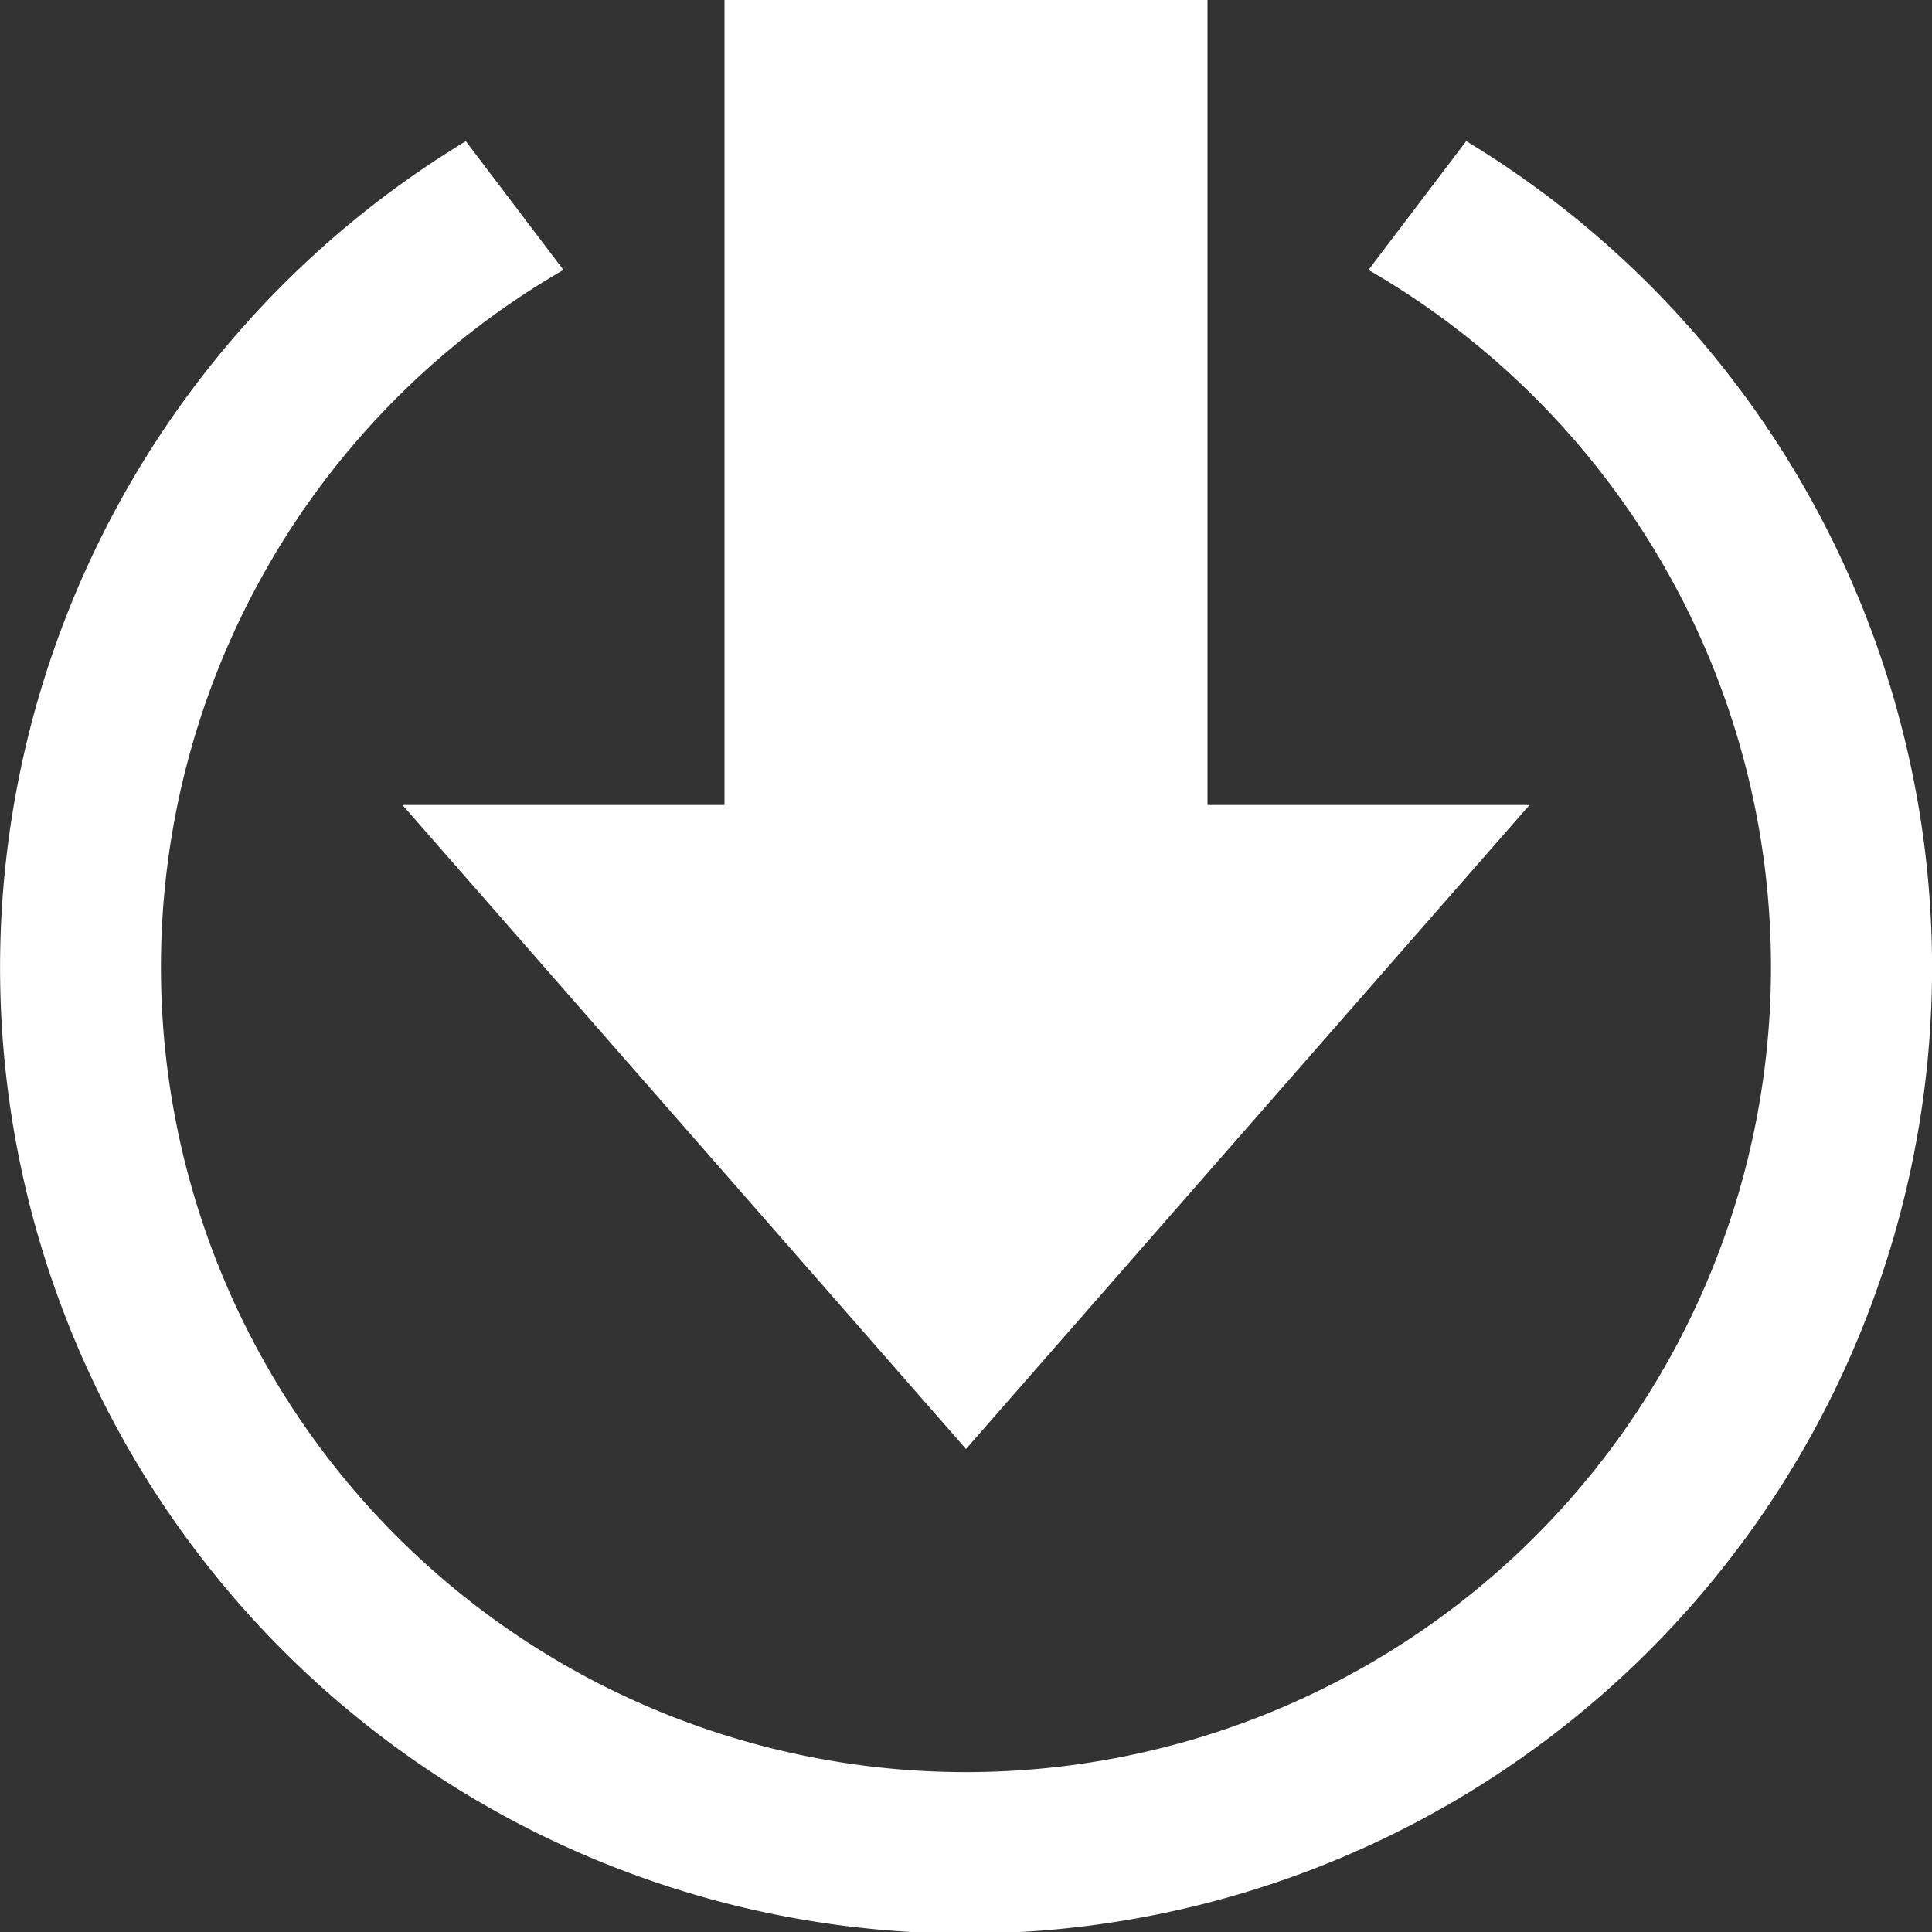 <svg xmlns="http://www.w3.org/2000/svg" width="28" height="28" viewBox="0 0 28 28">
  <rect x="0" y="0" width="28" height="28" fill="#333333" stroke="none"/>
  <path id="iconmonstr-save-7" d="M17.5,11.667h4.667L14,21,5.833,11.667H10.5V0h7Zm3.748-9.62L19.833,3.912a11.667,11.667,0,1,1-11.667,0L6.751,2.046a14,14,0,1,0,14.5,0Z" fill="#fff"/>
</svg>
